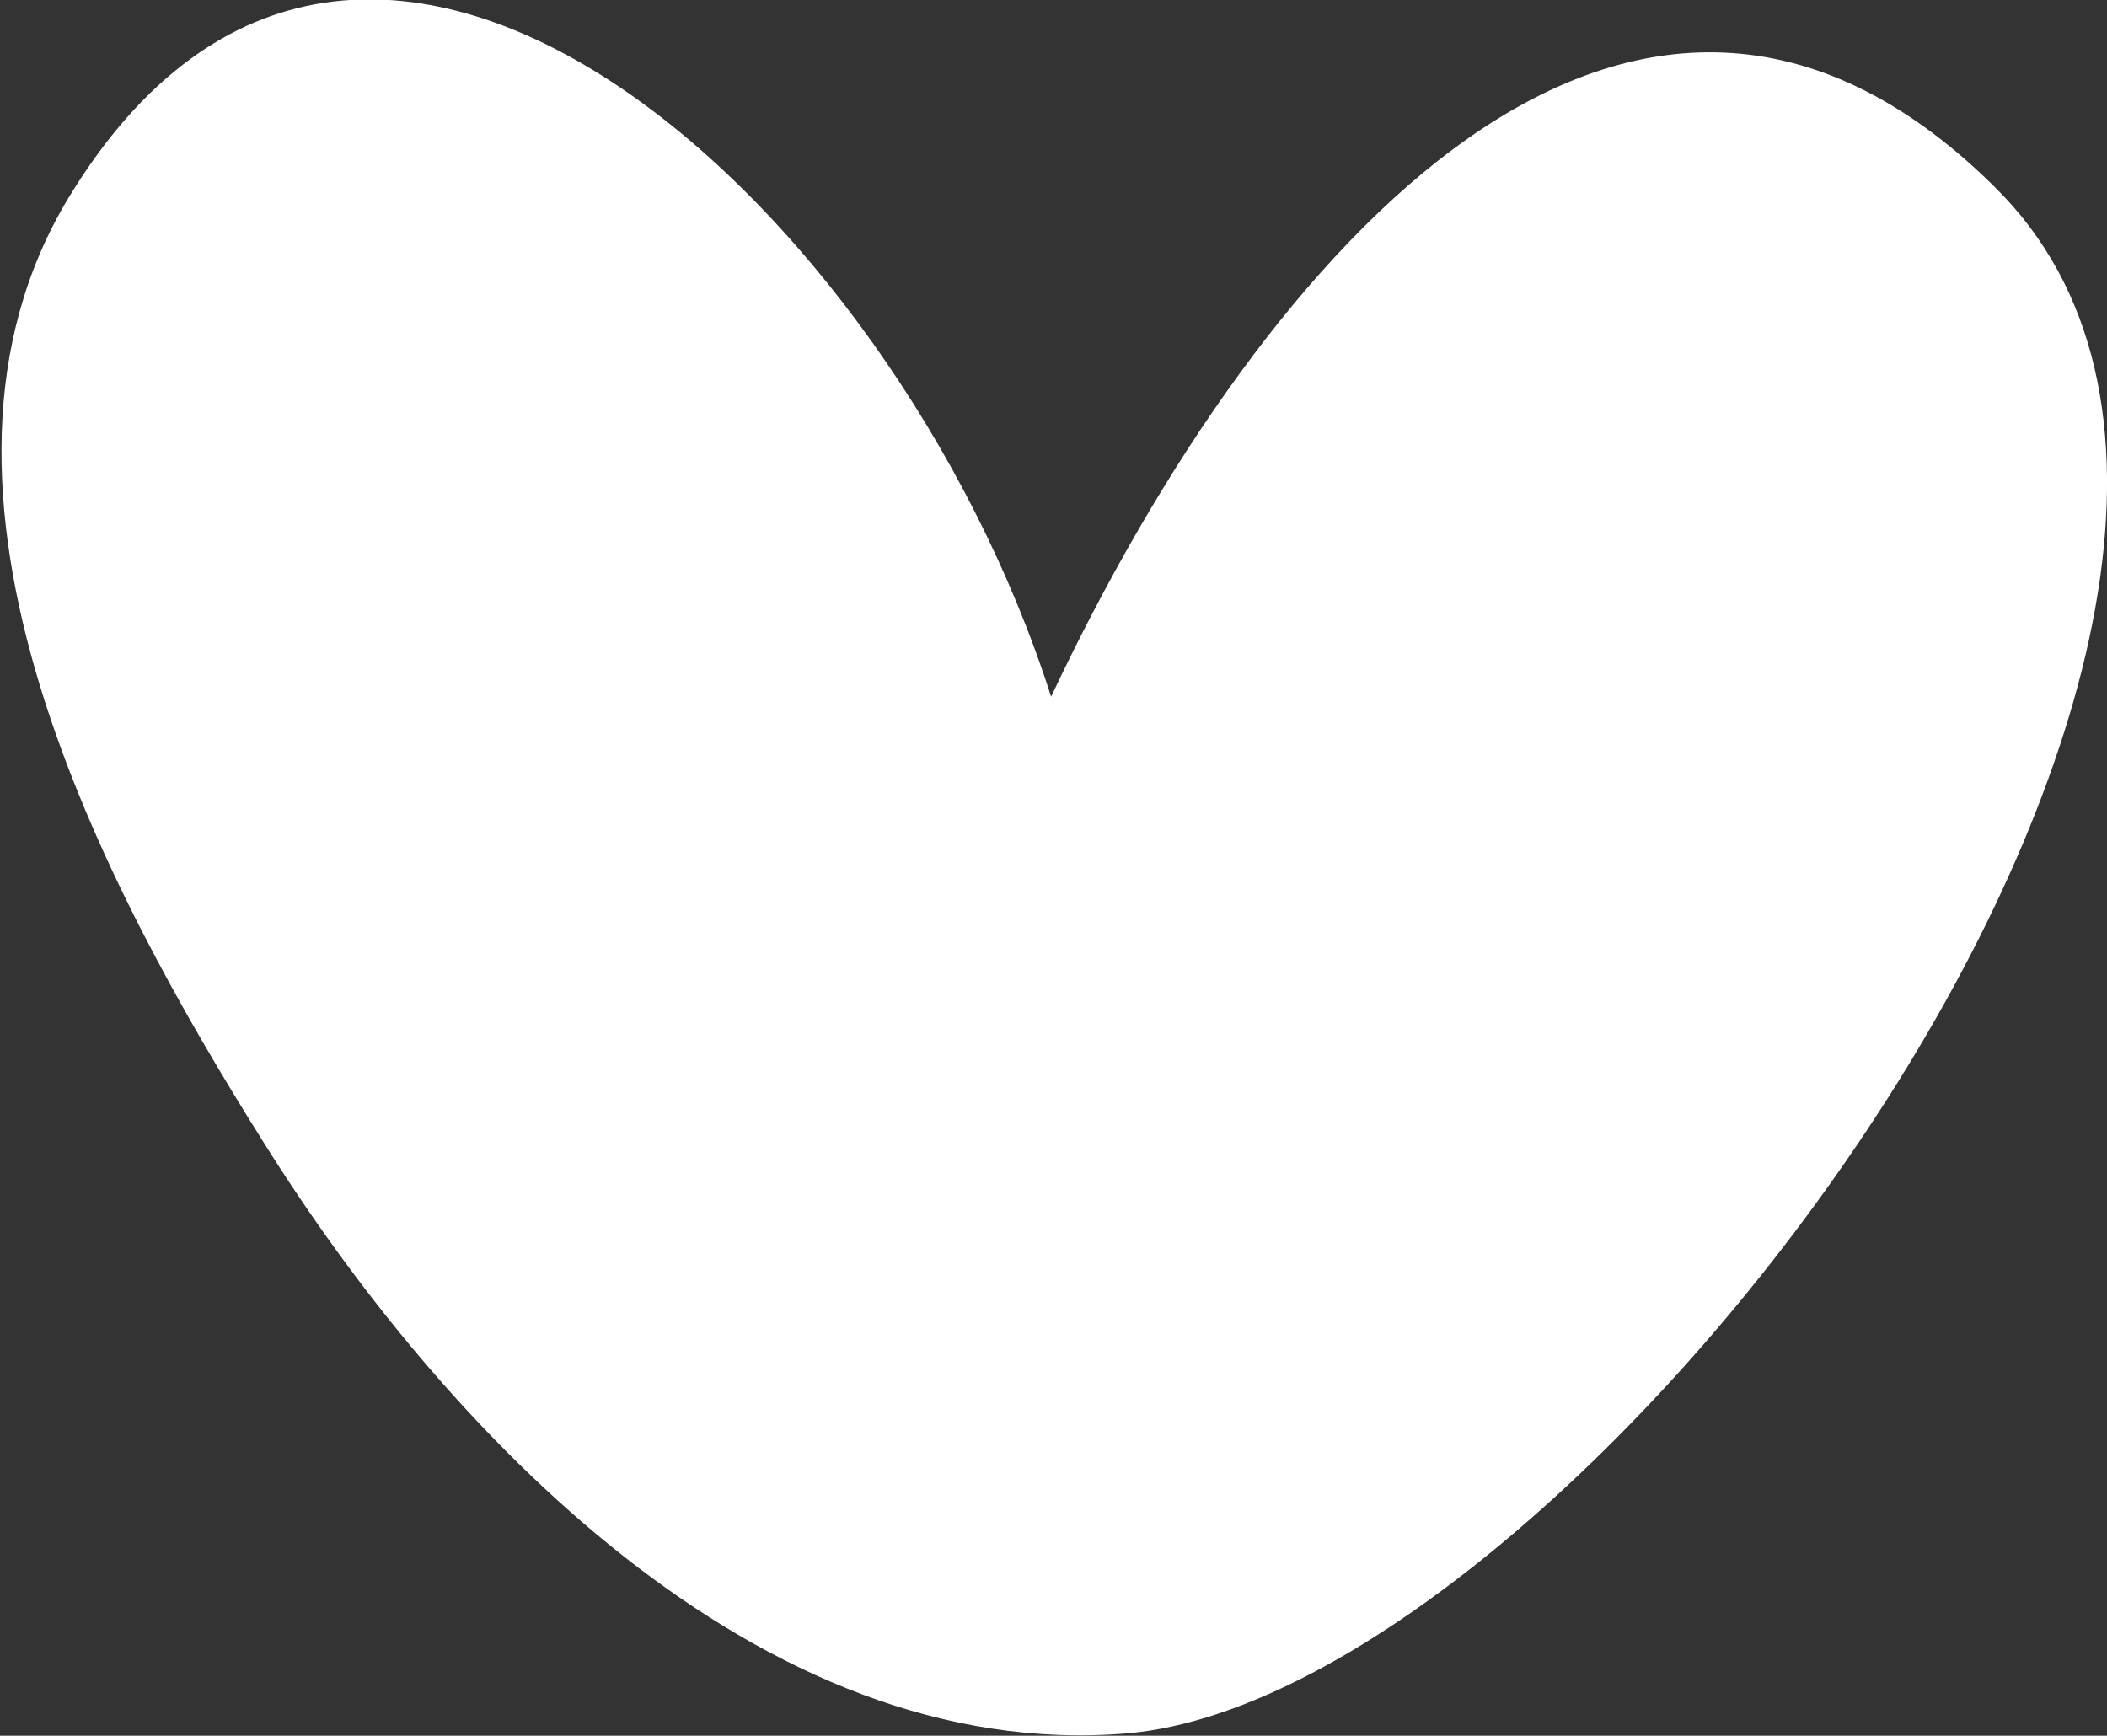   <svg width="100%" height="100%" xmlns="http://www.w3.org/2000/svg" viewBox="0 0 88 72.5" style="vertical-align: middle; max-width: 100%; width: 100%;">
   <rect x="0" y="0" width="88" height="72.5" fill="#333333" stroke="none"/>
   <path d="M83.2,7.7c-14.9-14.6-30.3,2.3-39.3,21.4C37.3,8.4,15.1-11.8,2.9,8.2c-7.5,12.3,1.5,29,8.1,39.5,7.5,12,20.7,26,36.1,24.7,19.3-1.7,53.4-47.7,36.2-64.6Z" style="stroke-width: 0px;" fill="rgb(255,255,255)">
   </path>
  </svg>
